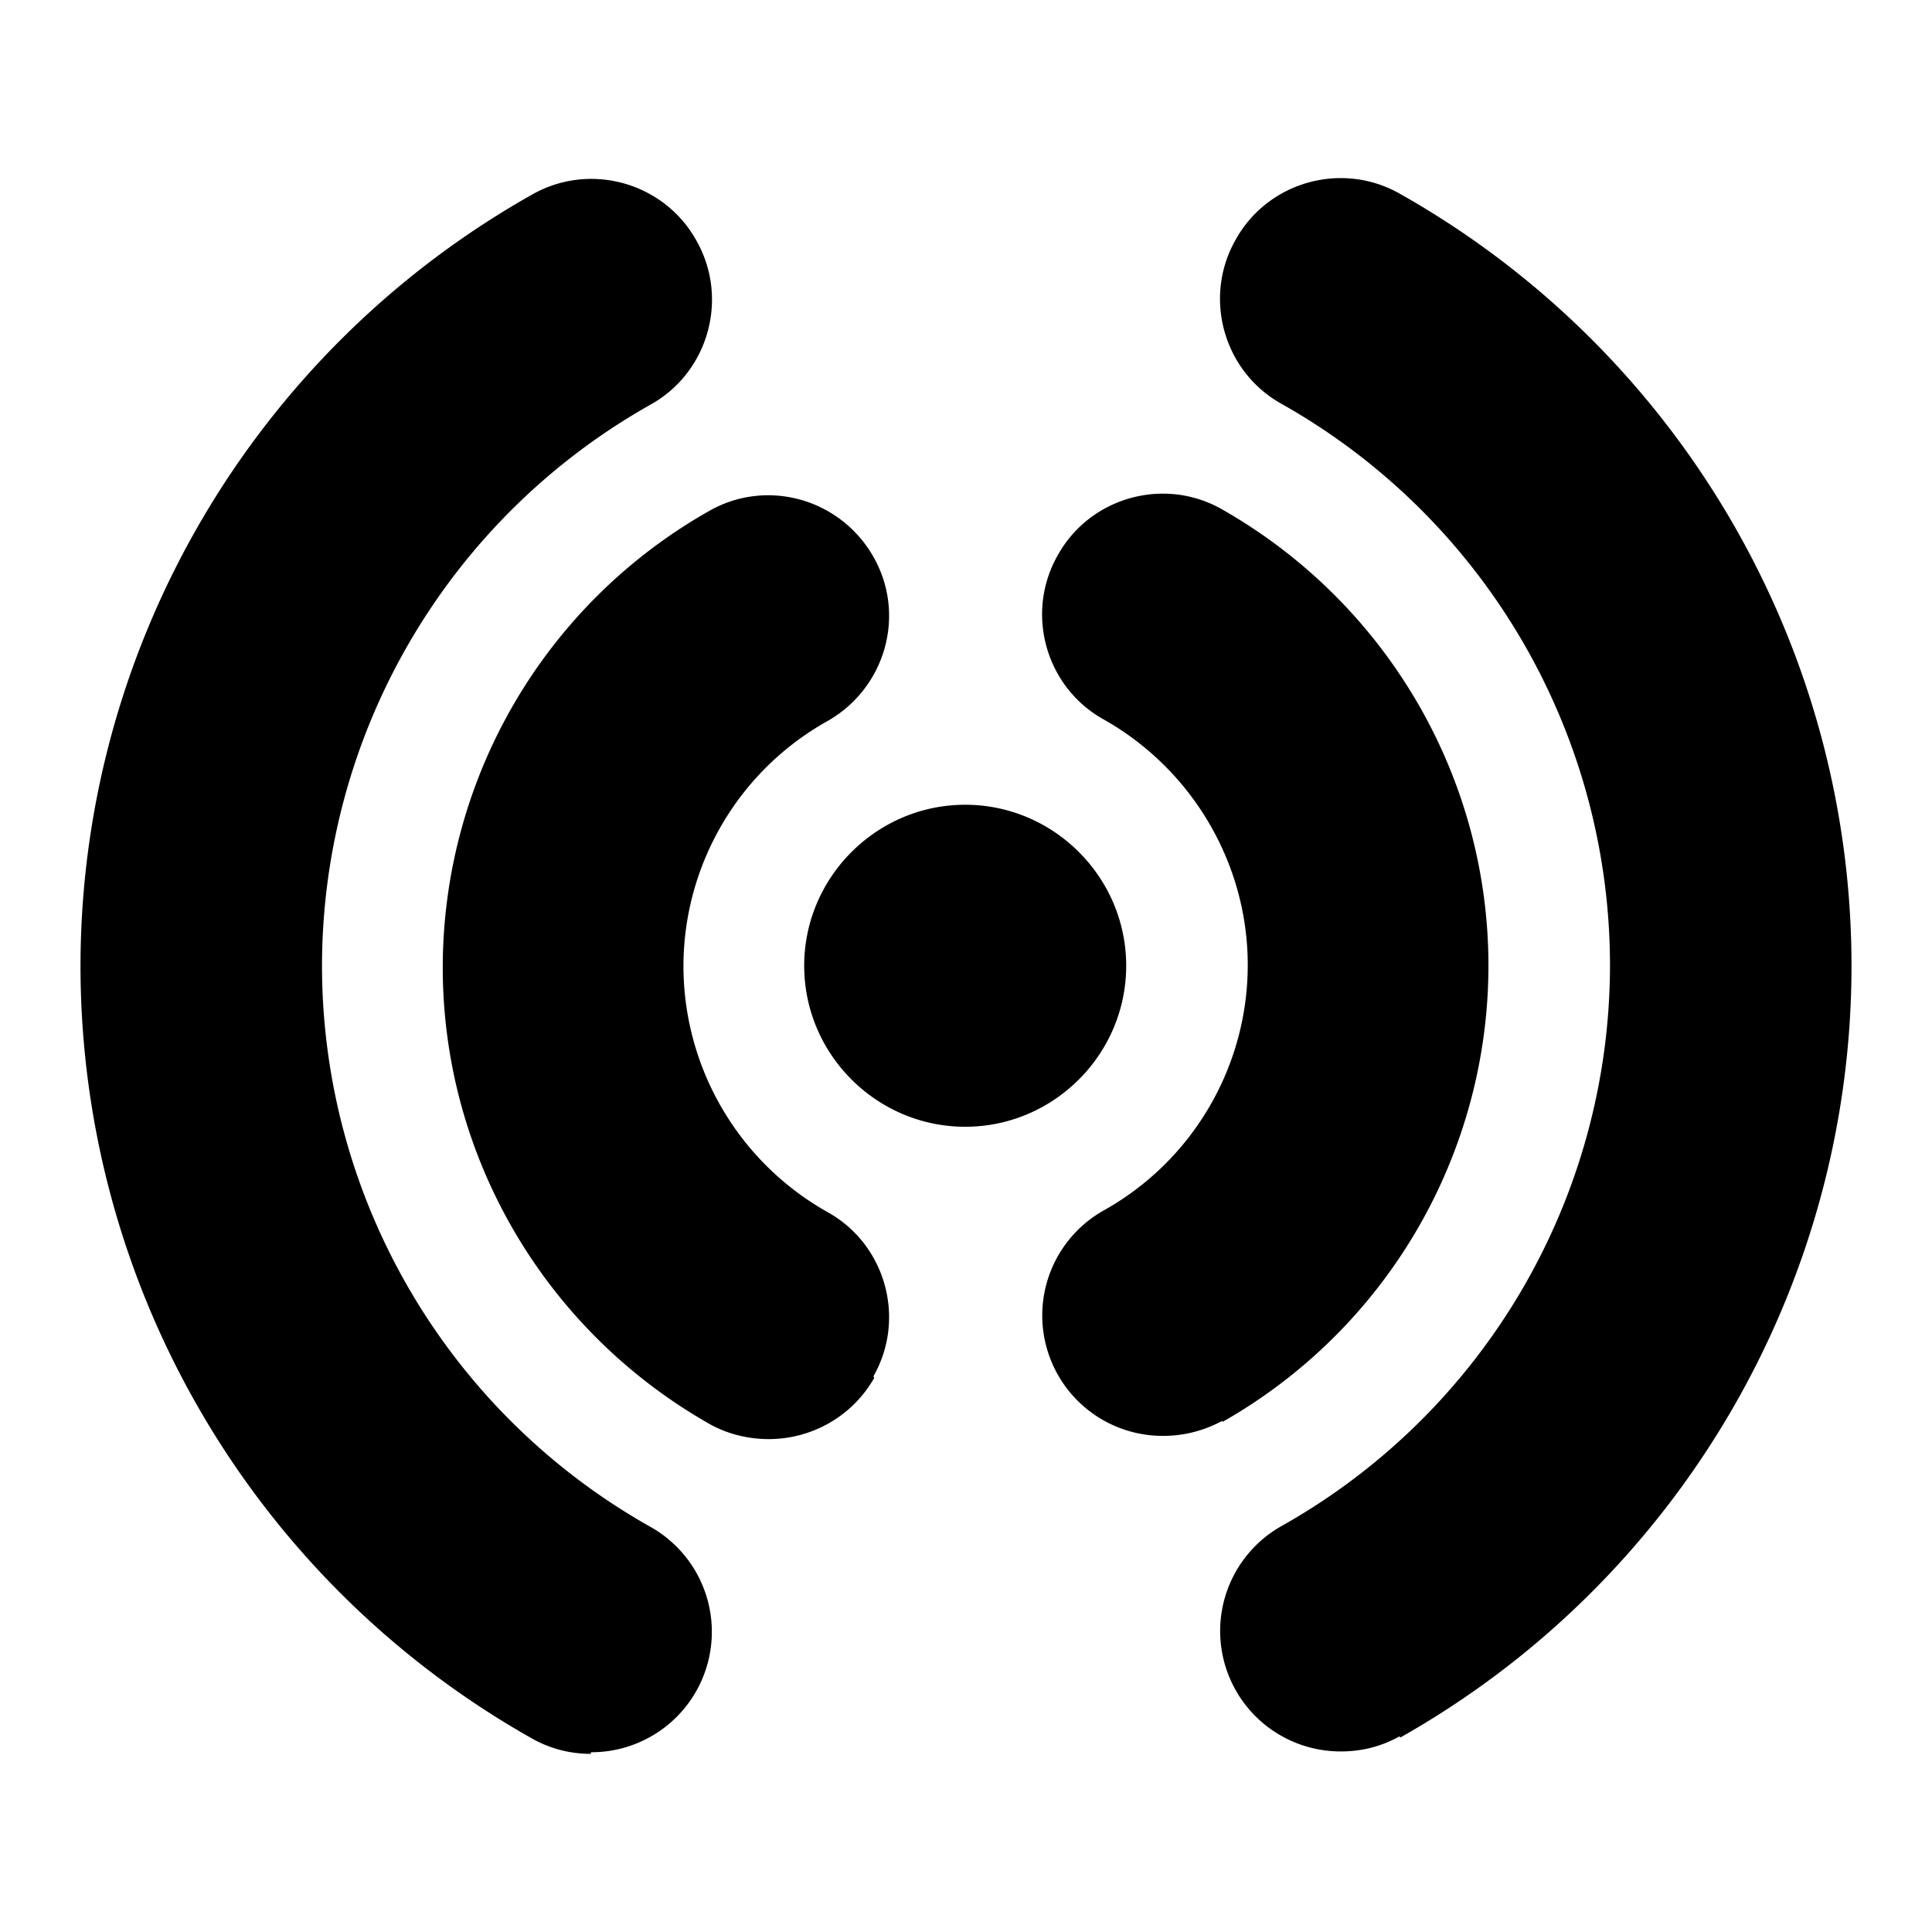 <svg xmlns="http://www.w3.org/2000/svg" viewBox="0 0 24 24" fill="none" class="loadable-icon m-icon loaded"><g><path xmlns="http://www.w3.org/2000/svg" d="M7.34 21.787c-.25 0-.5-.06-.73-.19A11.02 11.02 0 0 1 1 12.007c0-3.97 2.15-7.64 5.61-9.59.72-.41 1.64-.15 2.04.57.41.72.15 1.64-.57 2.04A8.01 8.01 0 0 0 4 11.997a8 8 0 0 0 4.08 6.97 1.496 1.496 0 0 1-.74 2.8zm3.51-4.69c.41-.72.15-1.64-.57-2.04a3.51 3.51 0 0 1-1.79-3.05c0-1.26.68-2.43 1.79-3.05.72-.41.98-1.32.57-2.04s-1.32-.98-2.04-.57a6.52 6.52 0 0 0-3.31 5.67c0 2.35 1.27 4.51 3.31 5.67.23.13.49.19.74.19.52 0 1.03-.27 1.31-.76zm6.54 4.49c3.46-1.95 5.61-5.62 5.61-9.59s-2.15-7.64-5.61-9.59c-.72-.41-1.64-.15-2.04.57-.41.72-.15 1.64.57 2.04a8.01 8.01 0 0 1 4.08 6.97 8 8 0 0 1-4.08 6.97 1.496 1.496 0 0 0 .74 2.8c.25 0 .5-.06.73-.19zm-2.21-3.92a6.52 6.52 0 0 0 3.31-5.67c0-2.35-1.27-4.51-3.31-5.67-.72-.41-1.64-.15-2.04.57-.41.72-.15 1.64.57 2.04 1.1.62 1.79 1.79 1.79 3.05s-.68 2.43-1.79 3.05a1.496 1.496 0 0 0 .74 2.8c.25 0 .5-.06.74-.19zm-5.19-5.67c0 1.1.9 2 2 2s2-.9 2-2-.9-2-2-2-2 .9-2 2" fill="currentColor"></path></g></svg>